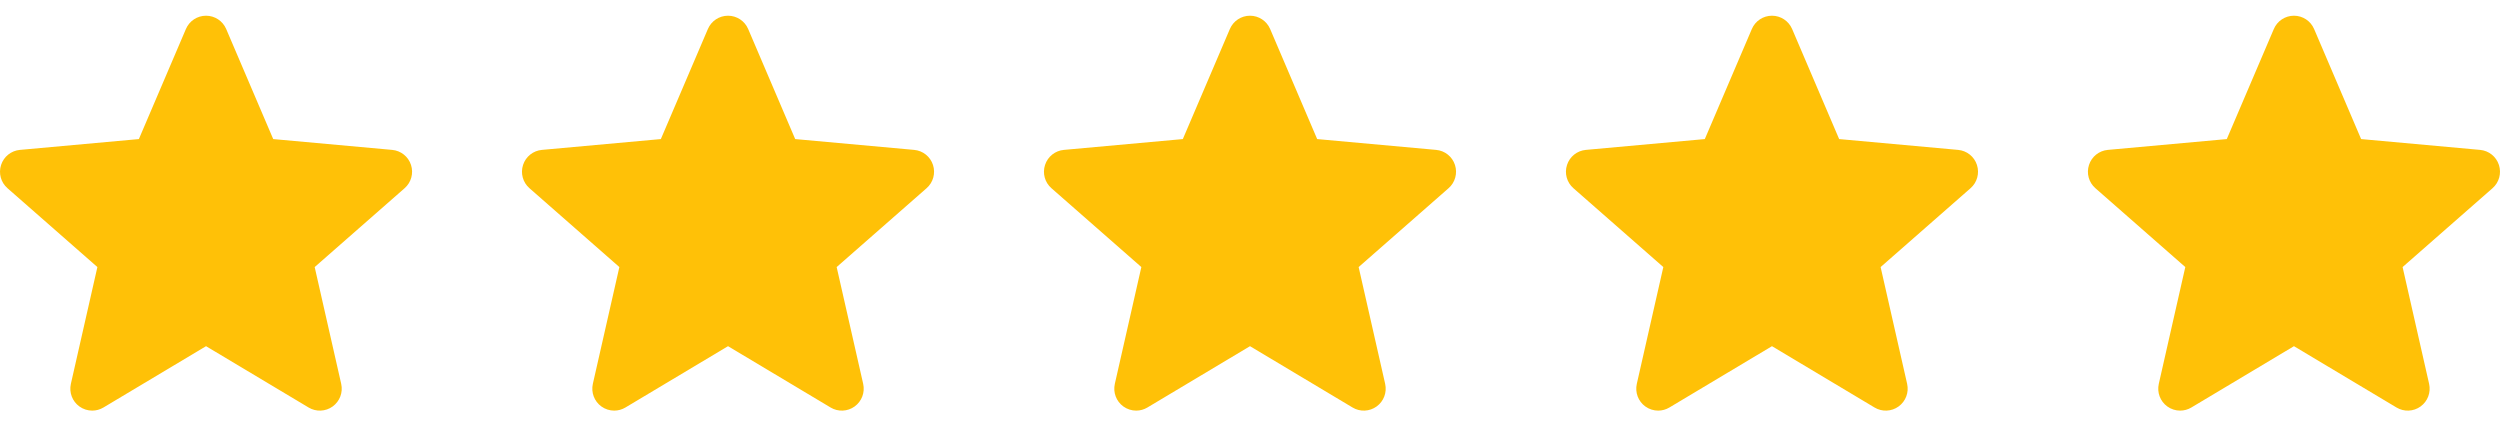 <svg width="182" height="31" viewBox="0 0 182 31" fill="none" xmlns="http://www.w3.org/2000/svg">
<g clip-path="url(#clip0_1_79)">
<path d="M29.922 12.008C29.725 11.4 29.187 10.969 28.549 10.912L19.89 10.125L16.466 2.111C16.214 1.524 15.639 1.144 15 1.144C14.361 1.144 13.786 1.524 13.534 2.113L10.11 10.125L1.45 10.912C0.813 10.97 0.276 11.4 0.079 12.008C-0.119 12.615 0.063 13.282 0.545 13.702L7.09 19.442L5.16 27.943C5.019 28.568 5.261 29.215 5.78 29.59C6.059 29.791 6.385 29.893 6.714 29.893C6.997 29.893 7.279 29.817 7.531 29.666L15 25.202L22.466 29.666C23.013 29.995 23.701 29.965 24.219 29.59C24.738 29.213 24.98 28.567 24.839 27.943L22.909 19.442L29.454 13.703C29.936 13.282 30.119 12.617 29.922 12.008Z" fill="#FFC107"/>
</g>
<g clip-path="url(#clip1_1_79)">
<path d="M67.922 12.008C67.725 11.4 67.187 10.969 66.549 10.912L57.89 10.125L54.466 2.111C54.214 1.524 53.639 1.144 53 1.144C52.361 1.144 51.786 1.524 51.534 2.113L48.11 10.125L39.45 10.912C38.813 10.97 38.276 11.4 38.078 12.008C37.881 12.615 38.063 13.282 38.545 13.702L45.09 19.442L43.16 27.943C43.019 28.568 43.261 29.215 43.78 29.59C44.059 29.791 44.385 29.893 44.714 29.893C44.997 29.893 45.279 29.817 45.531 29.666L53 25.202L60.467 29.666C61.013 29.995 61.702 29.965 62.219 29.59C62.738 29.213 62.98 28.567 62.839 27.943L60.909 19.442L67.454 13.703C67.936 13.282 68.119 12.617 67.922 12.008Z" fill="#FFC107"/>
</g>
<g clip-path="url(#clip2_1_79)">
<path d="M105.922 12.008C105.725 11.4 105.187 10.969 104.549 10.912L95.89 10.125L92.466 2.111C92.214 1.524 91.639 1.144 91 1.144C90.361 1.144 89.786 1.524 89.534 2.113L86.11 10.125L77.45 10.912C76.814 10.97 76.276 11.4 76.079 12.008C75.881 12.615 76.063 13.282 76.545 13.702L83.09 19.442L81.16 27.943C81.019 28.568 81.261 29.215 81.78 29.59C82.059 29.791 82.385 29.893 82.714 29.893C82.997 29.893 83.279 29.817 83.531 29.666L91 25.202L98.466 29.666C99.013 29.995 99.701 29.965 100.219 29.59C100.738 29.213 100.98 28.567 100.839 27.943L98.909 19.442L105.454 13.703C105.936 13.282 106.119 12.617 105.922 12.008Z" fill="#FFC107"/>
</g>
<g clip-path="url(#clip3_1_79)">
<path d="M143.922 12.008C143.725 11.4 143.187 10.969 142.549 10.912L133.89 10.125L130.466 2.111C130.214 1.524 129.639 1.144 129 1.144C128.361 1.144 127.786 1.524 127.534 2.113L124.11 10.125L115.45 10.912C114.813 10.97 114.276 11.4 114.079 12.008C113.881 12.615 114.063 13.282 114.545 13.702L121.09 19.442L119.16 27.943C119.019 28.568 119.261 29.215 119.78 29.59C120.059 29.791 120.385 29.893 120.714 29.893C120.997 29.893 121.279 29.817 121.531 29.666L129 25.202L136.466 29.666C137.013 29.995 137.702 29.965 138.219 29.59C138.738 29.213 138.98 28.567 138.839 27.943L136.909 19.442L143.454 13.703C143.936 13.282 144.119 12.617 143.922 12.008Z" fill="#FFC107"/>
</g>
<g clip-path="url(#clip4_1_79)">
<path d="M181.922 12.008C181.725 11.4 181.187 10.969 180.549 10.912L171.89 10.125L168.466 2.111C168.214 1.524 167.639 1.144 167 1.144C166.361 1.144 165.786 1.524 165.534 2.113L162.11 10.125L153.45 10.912C152.813 10.97 152.276 11.4 152.079 12.008C151.881 12.615 152.063 13.282 152.545 13.702L159.09 19.442L157.16 27.943C157.019 28.568 157.261 29.215 157.78 29.59C158.059 29.791 158.385 29.893 158.714 29.893C158.997 29.893 159.279 29.817 159.531 29.666L167 25.202L174.466 29.666C175.013 29.995 175.702 29.965 176.219 29.59C176.738 29.213 176.98 28.567 176.839 27.943L174.909 19.442L181.454 13.703C181.936 13.282 182.119 12.617 181.922 12.008Z" fill="#FFC107"/>
</g>
<defs>
<clipPath id="clip0_1_79">
<rect width="30" height="30" fill="white" transform="translate(0 0.5)"/>
</clipPath>
<clipPath id="clip1_1_79">
<rect width="30" height="30" fill="white" transform="translate(38 0.5)"/>
</clipPath>
<clipPath id="clip2_1_79">
<rect width="30" height="30" fill="white" transform="translate(76 0.5)"/>
</clipPath>
<clipPath id="clip3_1_79">
<rect width="30" height="30" fill="white" transform="translate(114 0.5)"/>
</clipPath>
<clipPath id="clip4_1_79">
<rect width="30" height="30" fill="white" transform="translate(152 0.5)"/>
</clipPath>
</defs>
</svg>
